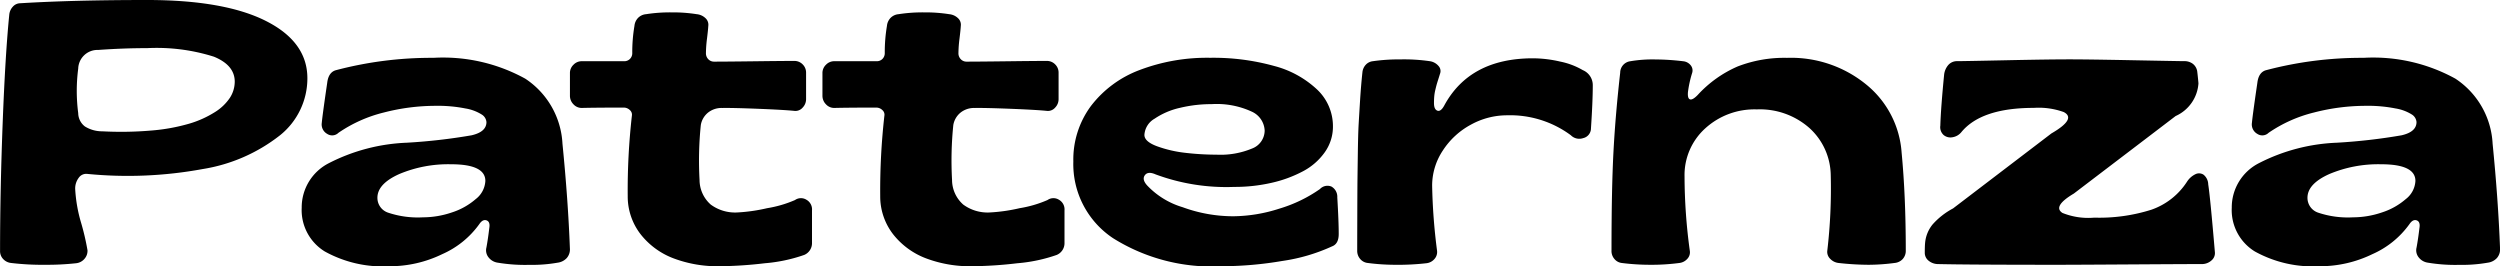 <svg xmlns="http://www.w3.org/2000/svg" width="175.246" height="18.662" viewBox="0 0 175.246 18.662">
  <path id="Path_40859" data-name="Path 40859" d="M-84.392.127A18.46,18.46,0,0,1-86.8,0a.874.874,0,0,1-.552-.273.793.793,0,0,1-.222-.565q0-4.177.184-8.995t.463-7.585a.956.956,0,0,1,.248-.546.7.7,0,0,1,.5-.241q3.745-.229,8.9-.229,5.421,0,8.334,1.466t2.914,4.018a5.107,5.107,0,0,1-1.911,3.993,11.761,11.761,0,0,1-5.434,2.374,28.946,28.946,0,0,1-8.119.336.64.64,0,0,0-.571.286,1.236,1.236,0,0,0-.241.781,10.252,10.252,0,0,0,.419,2.38,17.108,17.108,0,0,1,.444,1.911.845.845,0,0,1-.222.609.886.886,0,0,1-.59.3A18.724,18.724,0,0,1-84.392.127Zm3.986-9.356a24.793,24.793,0,0,0,3.453-.057,13.177,13.177,0,0,0,2.628-.476,7.16,7.16,0,0,0,1.8-.806,3.434,3.434,0,0,0,1.066-1.016,2.094,2.094,0,0,0,.336-1.124q0-1.155-1.46-1.752a13.312,13.312,0,0,0-4.672-.6q-1.663,0-3.44.127a1.351,1.351,0,0,0-1.4,1.308,12.048,12.048,0,0,0,0,3.123,1.192,1.192,0,0,0,.47.933A2.283,2.283,0,0,0-80.406-9.229ZM-60.271.229A8.409,8.409,0,0,1-64.81-.806a3.4,3.4,0,0,1-1.619-3.066A3.478,3.478,0,0,1-64.518-7,13.066,13.066,0,0,1-59.065-8.43,40.1,40.1,0,0,0-54.52-8.95q1.041-.241,1.041-.927A.685.685,0,0,0-53.8-10.4a3.068,3.068,0,0,0-1.155-.432,9.836,9.836,0,0,0-2.069-.184,14.541,14.541,0,0,0-3.656.47,9.712,9.712,0,0,0-3.174,1.422.628.628,0,0,1-.787.076.758.758,0,0,1-.381-.774q.051-.559.381-2.806.089-.749.622-.889a26.166,26.166,0,0,1,6.817-.863,11.936,11.936,0,0,1,6.443,1.46,5.809,5.809,0,0,1,2.609,4.558q.394,3.948.521,7.351a.912.912,0,0,1-.222.667,1.049,1.049,0,0,1-.641.324,10.322,10.322,0,0,1-1.98.152,11.555,11.555,0,0,1-2.209-.152.989.989,0,0,1-.647-.368.791.791,0,0,1-.152-.7q.114-.622.2-1.358.076-.444-.19-.54t-.508.26a6.327,6.327,0,0,1-2.6,2.107A8.393,8.393,0,0,1-60.271.229ZM-57.922-3.2a6.3,6.3,0,0,0,2-.336,4.786,4.786,0,0,0,1.688-.939,1.719,1.719,0,0,0,.679-1.276q0-1.168-2.4-1.168a8.841,8.841,0,0,0-3.637.686q-1.53.686-1.53,1.663a1.092,1.092,0,0,0,.743,1.041A6.559,6.559,0,0,0-57.922-3.2ZM-37.178.229a8.743,8.743,0,0,1-3.167-.546,5.33,5.33,0,0,1-2.311-1.676,4.321,4.321,0,0,1-.92-2.691,46.552,46.552,0,0,1,.292-5.637.425.425,0,0,0-.146-.4.605.605,0,0,0-.425-.171q-1.955,0-2.945.025a.782.782,0,0,1-.578-.254.842.842,0,0,1-.248-.609v-1.587a.792.792,0,0,1,.248-.578.792.792,0,0,1,.578-.248h2.971a.547.547,0,0,0,.413-.165.564.564,0,0,0,.159-.406,10.991,10.991,0,0,1,.152-1.9.932.932,0,0,1,.254-.565.888.888,0,0,1,.559-.26,10.883,10.883,0,0,1,1.79-.127,10.7,10.7,0,0,1,1.765.127,1.025,1.025,0,0,1,.6.267.625.625,0,0,1,.209.559q-.013.254-.089.876a8.763,8.763,0,0,0-.076,1.028.589.589,0,0,0,.165.425.542.542,0,0,0,.406.171q.8,0,2.818-.025t2.806-.025a.8.8,0,0,1,.584.241.8.8,0,0,1,.241.584v1.854a.848.848,0,0,1-.248.6.66.66,0,0,1-.578.222q-.774-.076-2.539-.146t-2.514-.057a1.513,1.513,0,0,0-1,.33,1.429,1.429,0,0,0-.5.863,24.512,24.512,0,0,0-.089,3.847,2.311,2.311,0,0,0,.787,1.733,2.882,2.882,0,0,0,1.841.552,11.98,11.98,0,0,0,2.107-.3,8.156,8.156,0,0,0,1.955-.571.727.727,0,0,1,.806-.019.774.774,0,0,1,.387.743v2.285a.887.887,0,0,1-.152.514.887.887,0,0,1-.394.324,11.052,11.052,0,0,1-2.768.584A28.794,28.794,0,0,1-37.178.229Zm17.7,0a8.743,8.743,0,0,1-3.167-.546,5.33,5.33,0,0,1-2.311-1.676,4.321,4.321,0,0,1-.92-2.691,46.552,46.552,0,0,1,.292-5.637.425.425,0,0,0-.146-.4.605.605,0,0,0-.425-.171q-1.955,0-2.945.025a.782.782,0,0,1-.578-.254.842.842,0,0,1-.248-.609v-1.587a.792.792,0,0,1,.248-.578.792.792,0,0,1,.578-.248h2.971a.547.547,0,0,0,.413-.165.564.564,0,0,0,.159-.406,10.991,10.991,0,0,1,.152-1.9.932.932,0,0,1,.254-.565.888.888,0,0,1,.559-.26,10.883,10.883,0,0,1,1.79-.127,10.7,10.7,0,0,1,1.765.127,1.025,1.025,0,0,1,.6.267.625.625,0,0,1,.209.559q-.013.254-.089.876a8.763,8.763,0,0,0-.076,1.028.589.589,0,0,0,.165.425.542.542,0,0,0,.406.171q.8,0,2.818-.025t2.806-.025a.8.8,0,0,1,.584.241.8.8,0,0,1,.241.584v1.854a.848.848,0,0,1-.248.6.66.66,0,0,1-.578.222q-.774-.076-2.539-.146t-2.514-.057a1.513,1.513,0,0,0-1,.33,1.429,1.429,0,0,0-.5.863,24.512,24.512,0,0,0-.089,3.847,2.311,2.311,0,0,0,.787,1.733,2.882,2.882,0,0,0,1.841.552,11.98,11.98,0,0,0,2.107-.3,8.156,8.156,0,0,0,1.955-.571.727.727,0,0,1,.806-.019.774.774,0,0,1,.387.743v2.285a.887.887,0,0,1-.152.514.887.887,0,0,1-.394.324,11.052,11.052,0,0,1-2.768.584A28.794,28.794,0,0,1-19.481.229Zm17.532,0a13.025,13.025,0,0,1-7.6-1.961,6.234,6.234,0,0,1-2.793-5.389A6.3,6.3,0,0,1-11.108-11a7.678,7.678,0,0,1,3.4-2.52,13.3,13.3,0,0,1,4.958-.863,15.92,15.92,0,0,1,4.481.571,6.955,6.955,0,0,1,3.034,1.669A3.531,3.531,0,0,1,5.859-9.572a3.092,3.092,0,0,1-.571,1.809A4.353,4.353,0,0,1,3.751-6.424a8.777,8.777,0,0,1-2.2.806,11.572,11.572,0,0,1-2.609.286,14.254,14.254,0,0,1-5.51-.876q-.546-.241-.762.063t.19.736a5.638,5.638,0,0,0,2.463,1.5,10.33,10.33,0,0,0,3.542.635,10.766,10.766,0,0,0,3.231-.533A9.869,9.869,0,0,0,4.945-5.18a.728.728,0,0,1,.806-.178.82.82,0,0,1,.413.762q.1,1.676.1,2.564,0,.686-.457.863A12.682,12.682,0,0,1,2.3-.14,25.605,25.605,0,0,1-1.949.229Zm-.33-7.82A5.731,5.731,0,0,0,.19-8.023,1.358,1.358,0,0,0,1.073-9.28a1.527,1.527,0,0,0-.914-1.333,5.854,5.854,0,0,0-2.806-.521,9.338,9.338,0,0,0-2.222.26,5.2,5.2,0,0,0-1.777.762,1.407,1.407,0,0,0-.711,1.136q0,.47.9.8a8.6,8.6,0,0,0,1.987.457A19,19,0,0,0-2.279-7.592ZM10.188.127A14.892,14.892,0,0,1,8.3,0,.8.8,0,0,1,7.77-.279.86.86,0,0,1,7.56-.863q0-.635.006-2.564t.013-2.425q.006-.5.025-1.854t.057-2.019q.038-.66.1-1.669t.165-1.974a.9.9,0,0,1,.235-.527.791.791,0,0,1,.489-.248,12.85,12.85,0,0,1,1.93-.127,12.6,12.6,0,0,1,2.082.127.981.981,0,0,1,.6.336.524.524,0,0,1,.1.552q-.038.127-.127.406t-.121.4q-.032.121-.083.336a3.055,3.055,0,0,0-.07.432q-.019.216-.019.47,0,.444.235.533t.476-.343q1.79-3.326,6.233-3.326a8.581,8.581,0,0,1,1.9.229,5.149,5.149,0,0,1,1.587.6,1.139,1.139,0,0,1,.7,1.066q0,1.117-.127,3.021a.7.7,0,0,1-.546.679.831.831,0,0,1-.863-.2,7.145,7.145,0,0,0-4.469-1.4,5.249,5.249,0,0,0-2.545.66,5.37,5.37,0,0,0-1.961,1.809,4.438,4.438,0,0,0-.749,2.469,40.786,40.786,0,0,0,.343,4.545.733.733,0,0,1-.19.6.865.865,0,0,1-.546.286A17.693,17.693,0,0,1,10.188.127Zm17.938,0A15.961,15.961,0,0,1,26.1,0a.783.783,0,0,1-.514-.286.852.852,0,0,1-.2-.6q0-4.24.133-6.824t.476-5.63a.814.814,0,0,1,.7-.8,9.367,9.367,0,0,1,1.765-.127,16.871,16.871,0,0,1,1.955.127.764.764,0,0,1,.514.273.571.571,0,0,1,.108.552,7.811,7.811,0,0,0-.292,1.333q-.038.457.146.514t.54-.311a8.232,8.232,0,0,1,2.806-2,9.073,9.073,0,0,1,3.453-.6A8.338,8.338,0,0,1,43.253-12.5a6.74,6.74,0,0,1,2.469,4.761q.292,3.047.292,6.855a.859.859,0,0,1-.222.616A.886.886,0,0,1,45.227,0a14.365,14.365,0,0,1-1.815.127A19.679,19.679,0,0,1,41.3,0a.953.953,0,0,1-.578-.286.673.673,0,0,1-.209-.578,37.358,37.358,0,0,0,.241-5.294,4.535,4.535,0,0,0-1.5-3.307,5.24,5.24,0,0,0-3.682-1.3,5.117,5.117,0,0,0-3.625,1.339,4.407,4.407,0,0,0-1.441,3.371,38.774,38.774,0,0,0,.368,5.192.664.664,0,0,1-.178.578A.875.875,0,0,1,30.145,0,14.739,14.739,0,0,1,28.126.127Zm28.742,0q-6.5,0-8.633-.051A1.039,1.039,0,0,1,47.6-.171a.7.7,0,0,1-.254-.552q0-.457.025-.711A2.378,2.378,0,0,1,47.893-2.7a5.128,5.128,0,0,1,1.435-1.124l6.894-5.256q1.777-1.028.863-1.5a5.188,5.188,0,0,0-2.095-.292q-3.694,0-5.091,1.714a1,1,0,0,1-.6.343.749.749,0,0,1-.622-.146.74.74,0,0,1-.241-.667q.038-1.244.267-3.58a1.246,1.246,0,0,1,.3-.679.81.81,0,0,1,.622-.26q.444,0,3.415-.063t4.469-.063q1.282,0,4.5.063t3.51.063a.974.974,0,0,1,.622.19.832.832,0,0,1,.3.508q.025.19.057.514t.032.349A2.71,2.71,0,0,1,64.93-10.3q-.812.622-7.135,5.434-1.511.9-.8,1.358a4.843,4.843,0,0,0,2.234.33,12.1,12.1,0,0,0,4.012-.559A4.875,4.875,0,0,0,65.73-5.7a1.443,1.443,0,0,1,.571-.514.575.575,0,0,1,.584.025.89.89,0,0,1,.33.679q.14.889.47,4.786a.671.671,0,0,1-.241.546,1,1,0,0,1-.622.254Q65.768.076,62.01.1T56.869.127Zm18.154.1A8.409,8.409,0,0,1,70.484-.806a3.4,3.4,0,0,1-1.619-3.066A3.478,3.478,0,0,1,70.776-7,13.066,13.066,0,0,1,76.229-8.43a40.1,40.1,0,0,0,4.545-.521q1.041-.241,1.041-.927A.685.685,0,0,0,81.5-10.4a3.068,3.068,0,0,0-1.155-.432,9.836,9.836,0,0,0-2.069-.184,14.541,14.541,0,0,0-3.656.47,9.712,9.712,0,0,0-3.174,1.422.628.628,0,0,1-.787.076.758.758,0,0,1-.381-.774q.051-.559.381-2.806.089-.749.622-.889a26.166,26.166,0,0,1,6.817-.863,11.936,11.936,0,0,1,6.443,1.46,5.809,5.809,0,0,1,2.609,4.558q.394,3.948.521,7.351a.912.912,0,0,1-.222.667,1.049,1.049,0,0,1-.641.324,10.322,10.322,0,0,1-1.98.152,11.556,11.556,0,0,1-2.209-.152.988.988,0,0,1-.647-.368.791.791,0,0,1-.152-.7q.114-.622.2-1.358.076-.444-.19-.54t-.508.26a6.327,6.327,0,0,1-2.6,2.107A8.393,8.393,0,0,1,75.023.229ZM77.372-3.2a6.3,6.3,0,0,0,2-.336,4.786,4.786,0,0,0,1.688-.939,1.719,1.719,0,0,0,.679-1.276q0-1.168-2.4-1.168a8.841,8.841,0,0,0-3.637.686q-1.53.686-1.53,1.663a1.092,1.092,0,0,0,.743,1.041A6.559,6.559,0,0,0,77.372-3.2Z" transform="translate(87.578 18.434)"/>
</svg>
